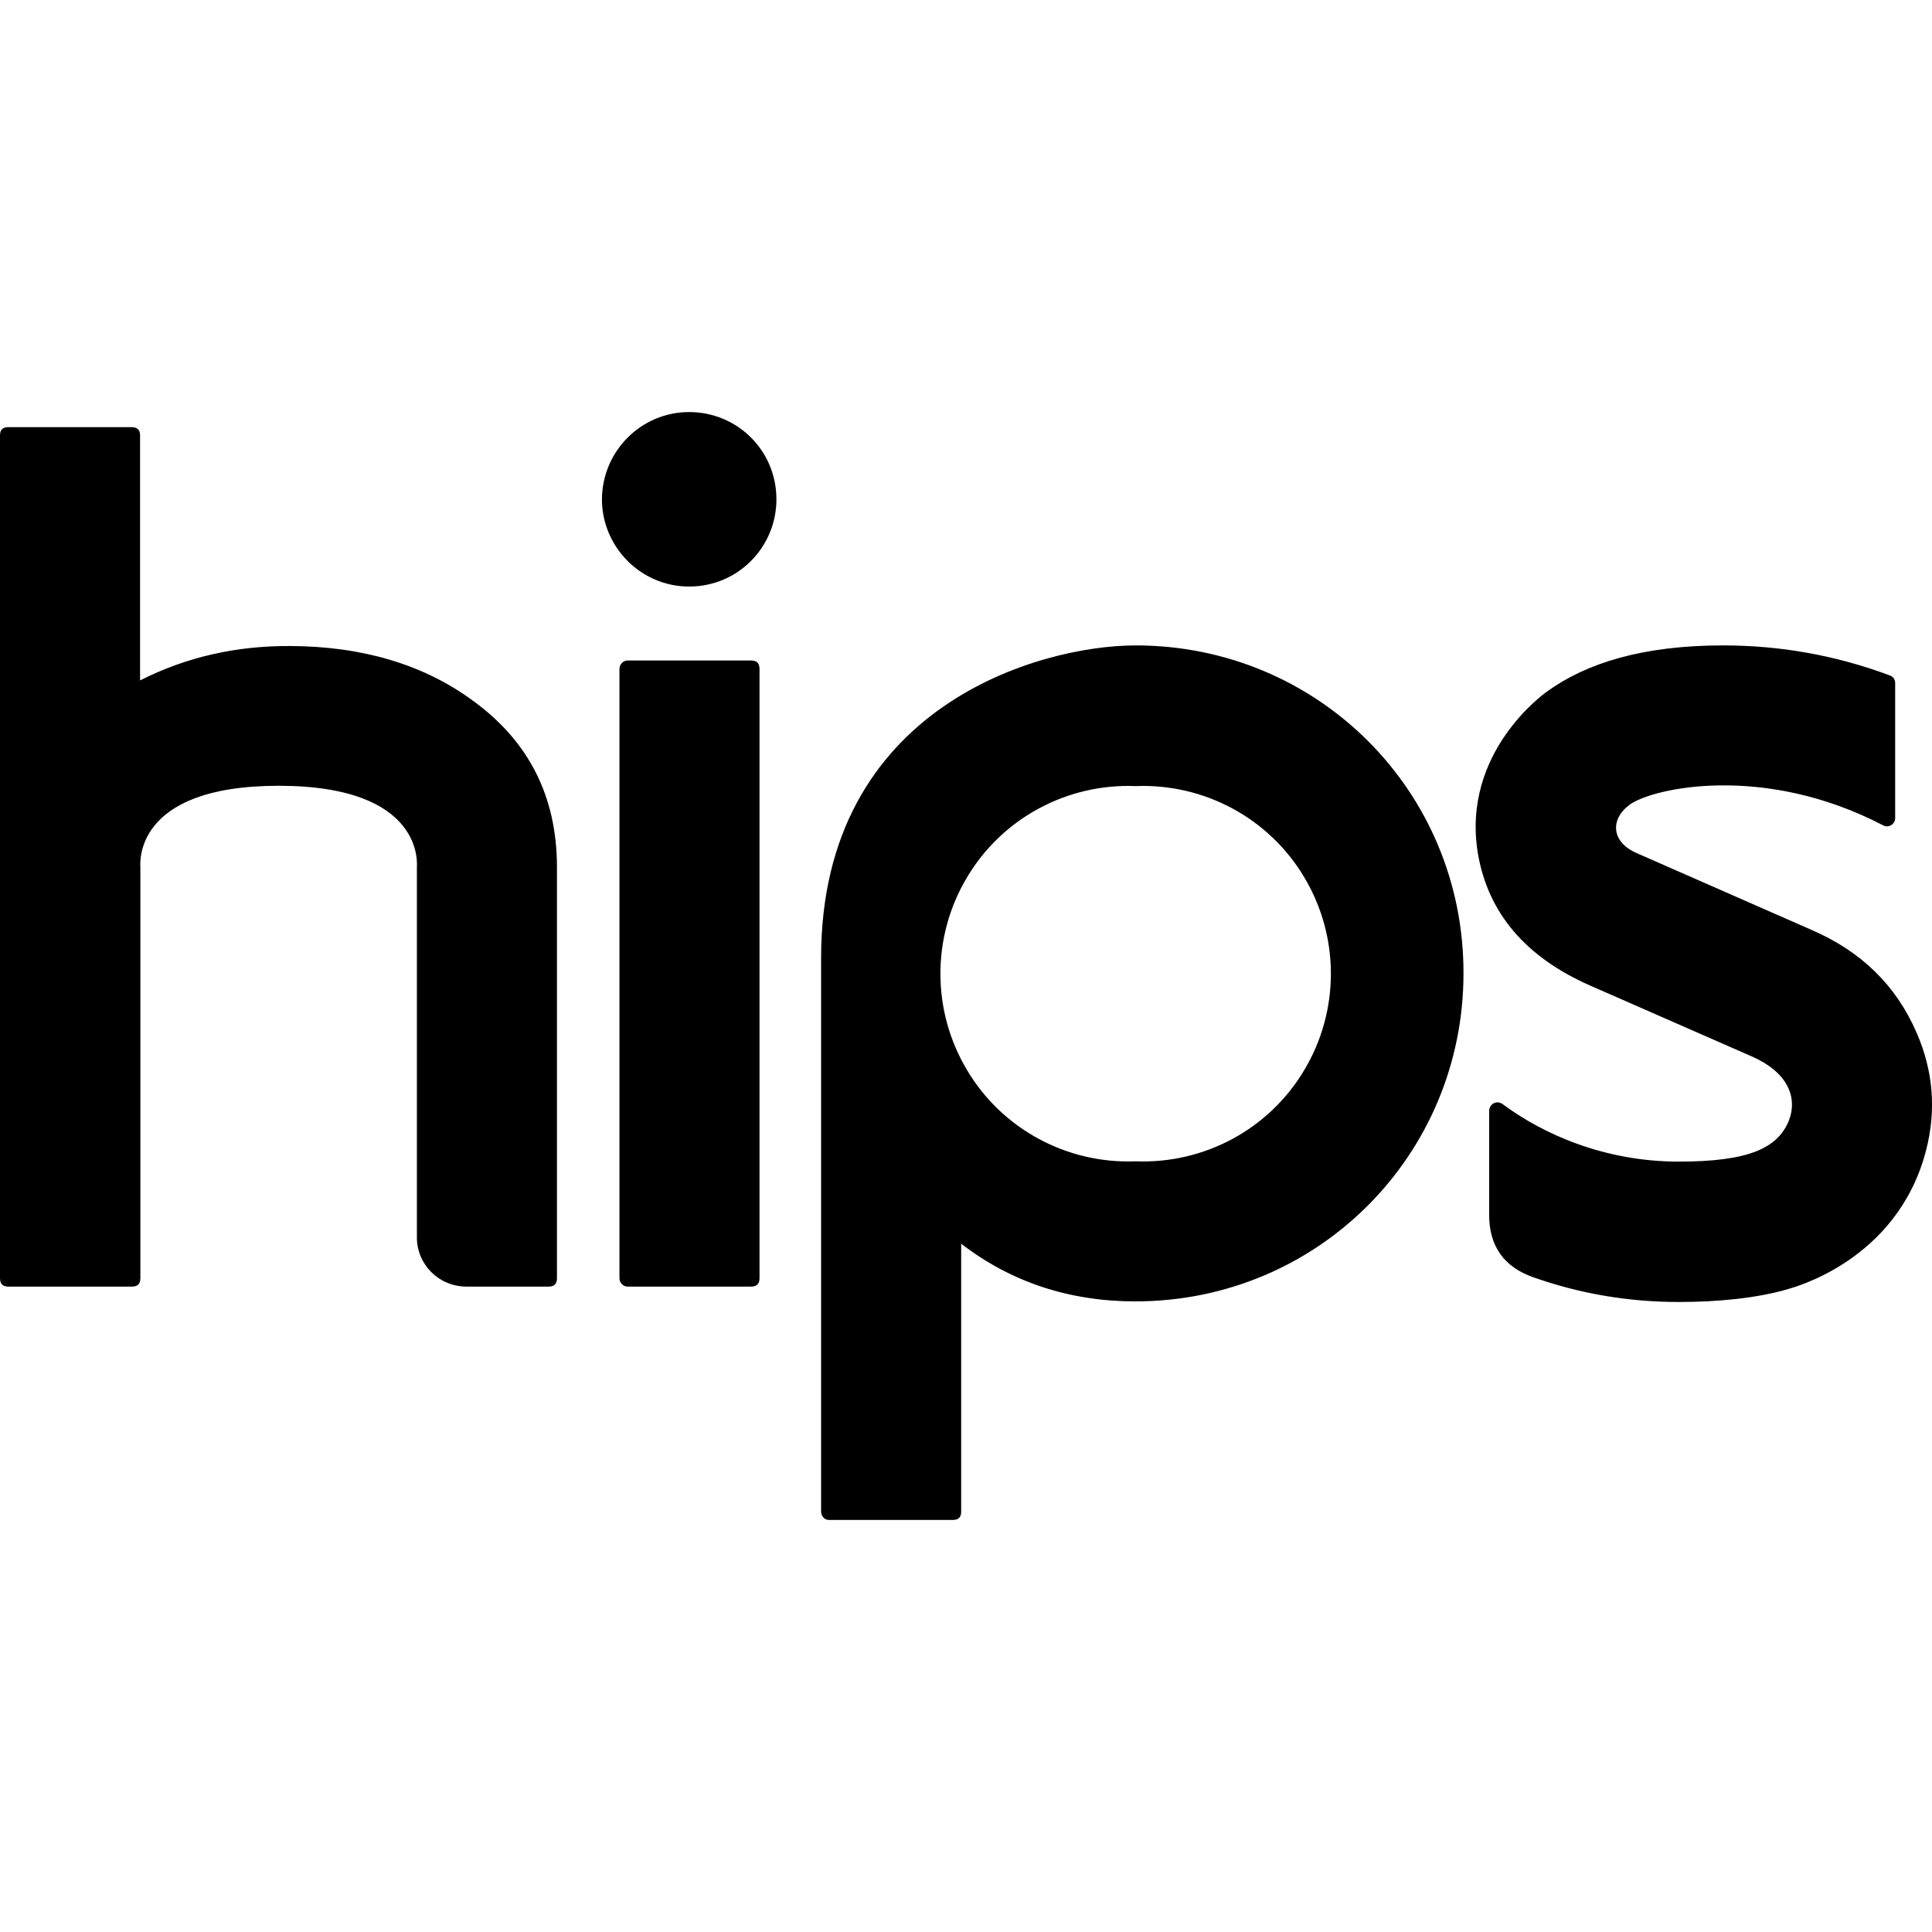 <svg xmlns="http://www.w3.org/2000/svg" viewBox="0 0 640 640"><!--! Font Awesome Pro 7.1.0 by @fontawesome - https://fontawesome.com License - https://fontawesome.com/license (Commercial License) Copyright 2025 Fonticons, Inc. --><path fill="currentColor" d="M251.6 221.6C251.6 219.7 250.7 218.8 248.8 218.8L207.9 218.8C206.3 218.8 205.2 220.2 205.2 221.6L205.2 423.4C205.2 424.8 206.3 426.2 207.9 426.2L248.8 426.2C250.7 426.2 251.6 425.3 251.6 423.4L251.6 221.6zM156.5 232C140.4 220.2 120.2 214.1 96.2 214C78.1 213.9 61.6 217.7 46.4 225.4L46.4 144.2C46.4 142.4 45.5 141.5 43.6 141.5L2.7 141.5C.9 141.5 0 142.4 0 144.2L0 423.4C0 425.3 .9 426.2 2.7 426.2L43.7 426.2C45.6 426.2 46.5 425.3 46.5 423.4L46.5 287.3C46.5 286.5 43.7 260.3 92.3 260.3C140.8 260.3 138.1 286.4 138.1 287.3L138.1 409.9C138.1 418.9 145.4 426.2 154.5 426.2L181.8 426.2C183.6 426.2 184.5 425.3 184.5 423.4L184.5 287.3C184.5 263.9 175.2 245.5 156.5 232zM634.9 342.1C628.1 326.4 616.5 315.1 600 308L542.4 282.7C533.8 279.1 533.2 271.5 539.8 266.6C547.2 261.1 584.1 252.7 623.8 273.4C625.5 274.4 627.8 273.1 627.8 271L627.8 226.3C627.8 225 627.2 224.2 625.9 223.7C608.2 217.1 589.8 213.8 570.8 213.8C544.3 213.8 525.5 219.6 512.3 229.2C511.8 229.6 483.9 249.2 489.6 282.9C493 302.5 505.4 317.1 526.8 326.5L580.4 350C592 355.1 595.6 363.3 592.6 371.2C588.9 380.3 579.4 384.8 556.1 384.8C531.8 384.8 511.4 375.9 497.7 365.7C495.6 364.3 493.3 365.9 493.3 368L493.3 402.4C493.3 412.8 498.2 419.7 507.9 423.1C523.5 428.6 539.5 431.3 556.1 431.3C568.8 431.3 581.9 430.1 592.4 427C593.1 426.7 628.4 418.1 638 381.2C641.5 367.7 640.4 354.7 634.9 342.1zM376.2 213.8C344.5 213.8 272 233.9 272 317.3L272 500.8C272 501.6 272.6 503.5 274.7 503.5L315.6 503.5C317.5 503.5 318.4 502.6 318.4 500.8L318.4 412C334.9 424.7 354.2 431.1 376.1 431.1C436.6 431.1 484.8 382.6 484.8 322.4C484.9 262.1 436.6 213.8 376.2 213.8zM376.2 260.4C399 259.5 420.5 271.1 432.1 290.7C443.8 310.3 443.8 334.8 432.1 354.4C420.5 374 399 385.6 376.2 384.7C353.4 385.6 331.9 374 320.3 354.4C308.6 334.8 308.6 310.3 320.3 290.7C331.9 271.1 353.4 259.5 376.2 260.4zM228.3 136.5C212.4 136.5 199.5 149.4 199.4 165.4C199.4 181 212.1 194.3 228.3 194.3C244.5 194.3 257.2 181.2 257.2 165.4C257.2 149.2 244.2 136.5 228.3 136.5z"/></svg>